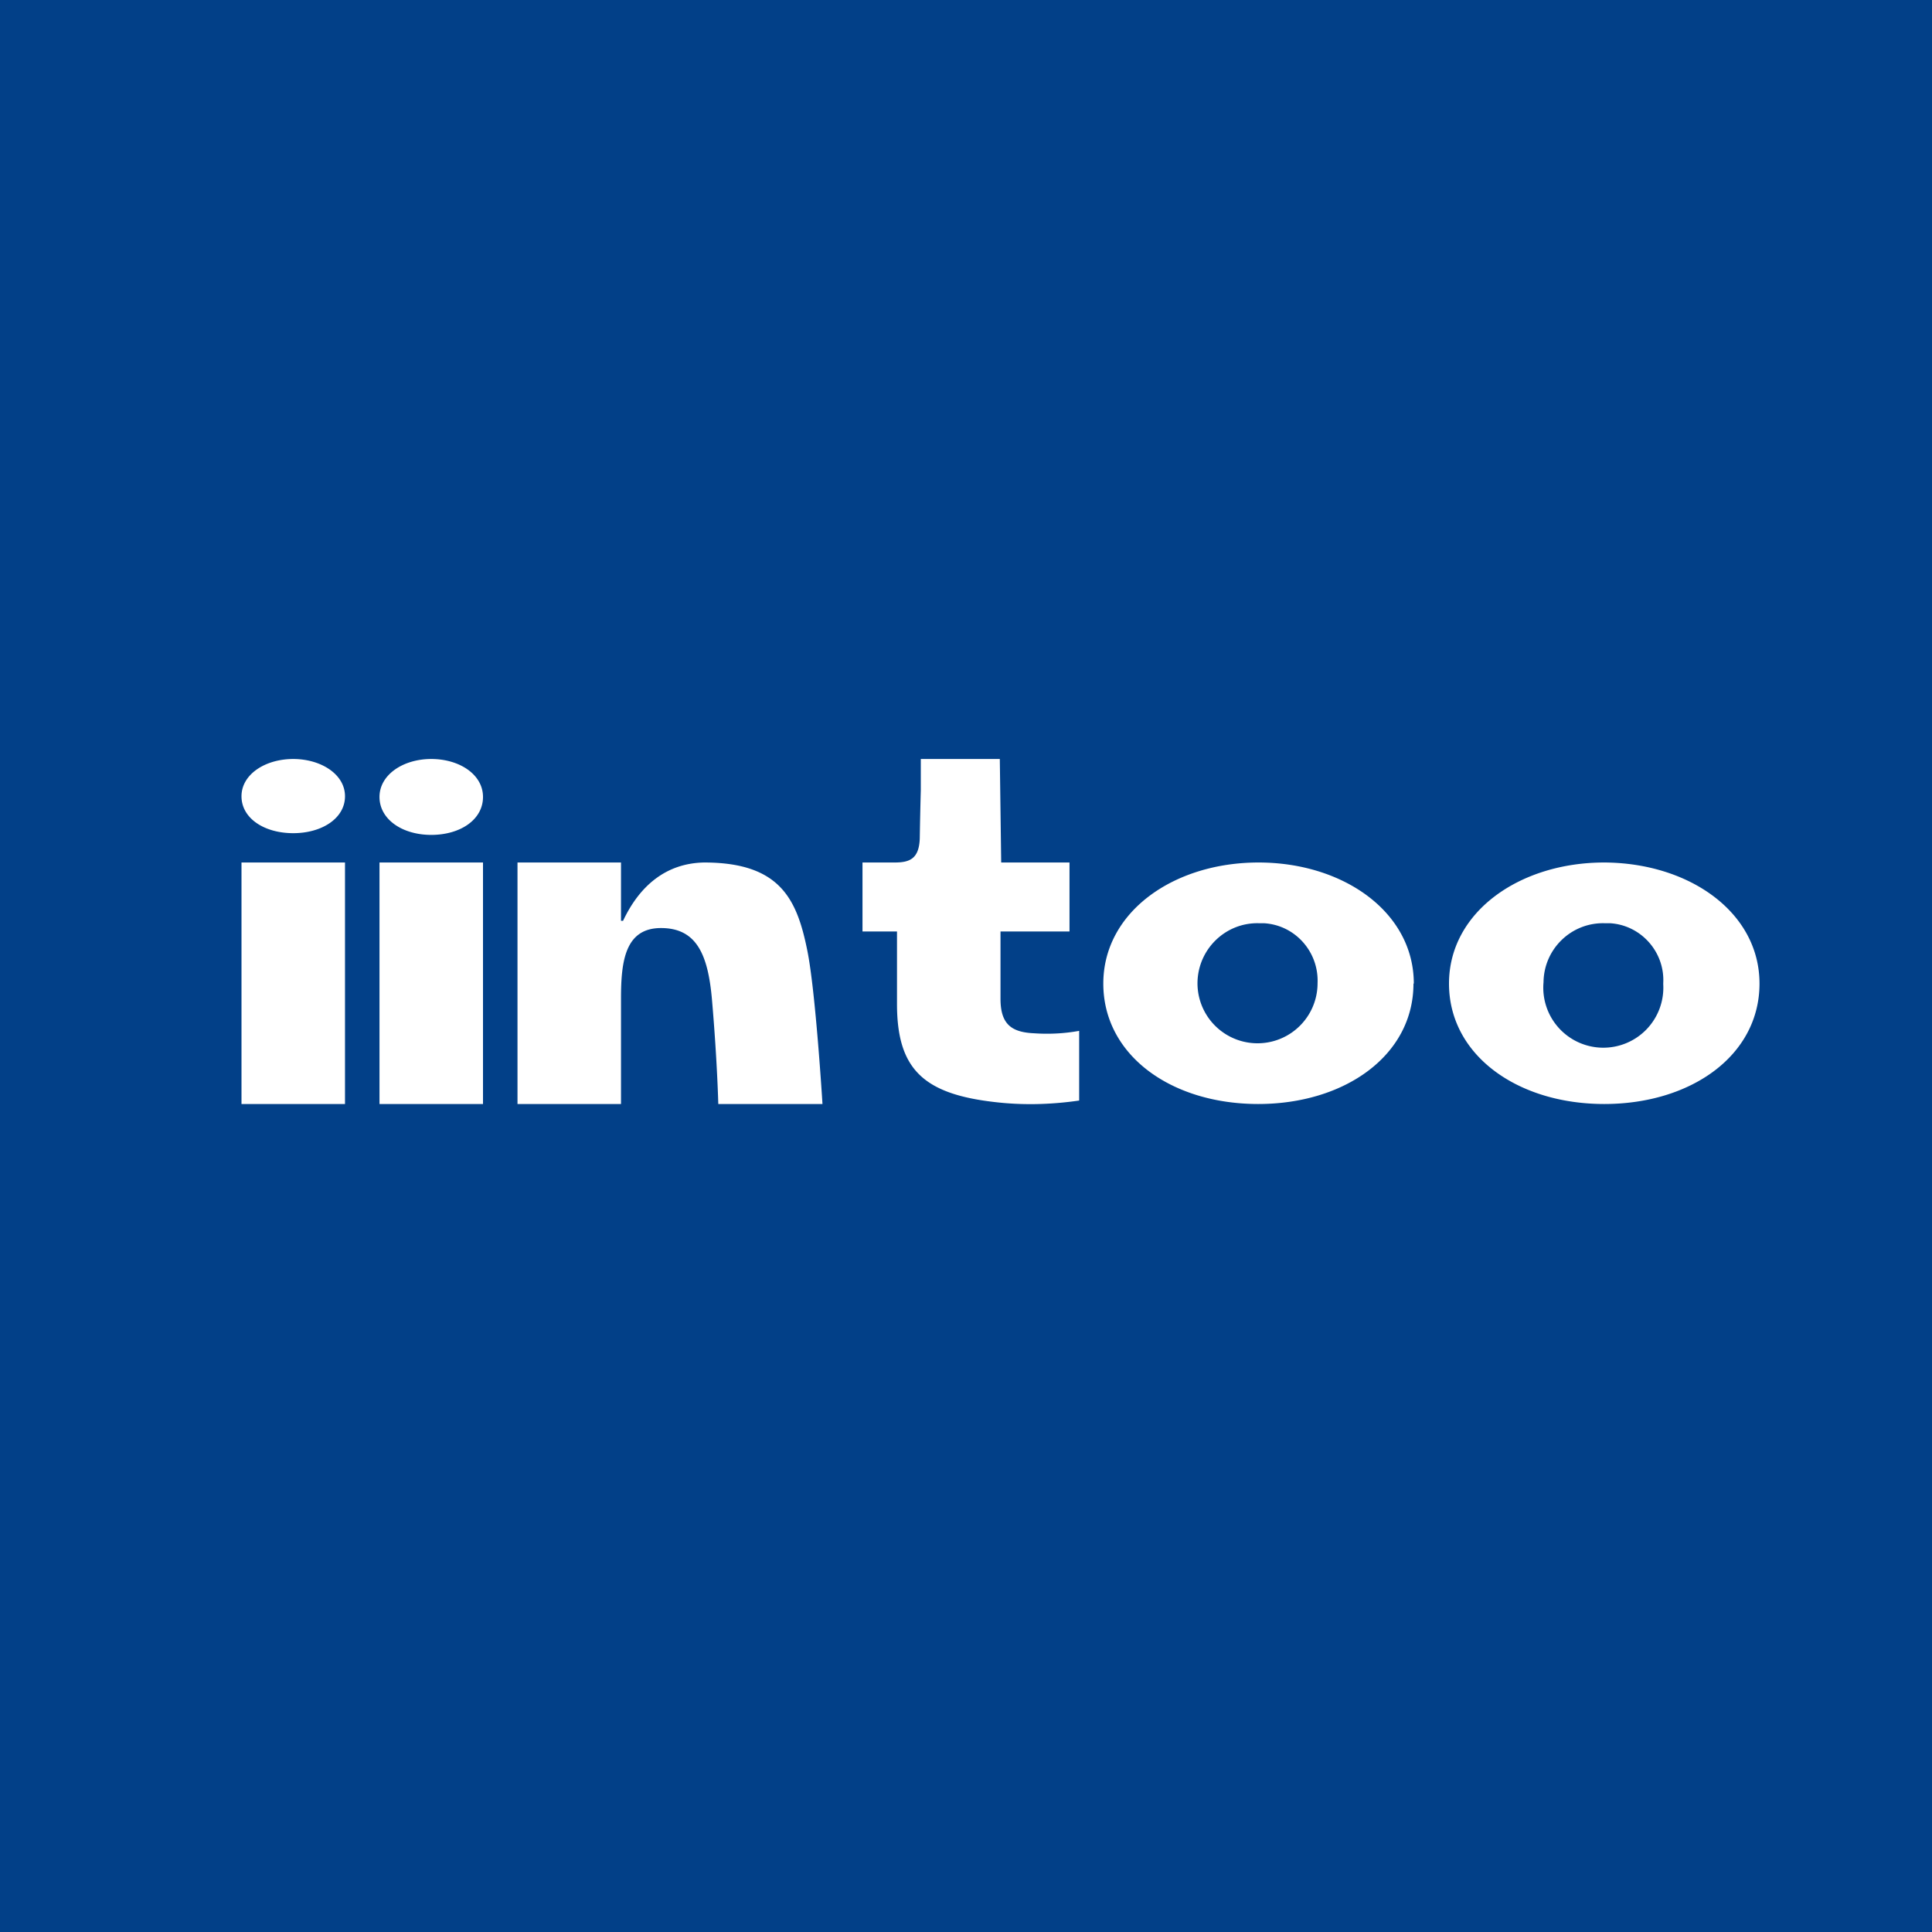 <!-- by TradingView --><svg width="56" height="56" viewBox="0 0 56 56" xmlns="http://www.w3.org/2000/svg"><path fill="#024088" d="M0 0h56v56H0z"/><path d="M10 32v-7H7v7h3Zm0-8.92C10 22.44 9.3 22 8.5 22c-.82 0-1.5.45-1.5 1.08 0 .64.66 1.07 1.5 1.07.83 0 1.5-.43 1.5-1.07ZM14 25v7h-3v-7h3Zm-1.5-3c.82 0 1.5.45 1.5 1.1 0 .66-.66 1.1-1.5 1.1s-1.5-.45-1.5-1.1c0-.64.68-1.1 1.5-1.1Zm16.48 0h-2.29V22.9a130.4 130.4 0 0 0-.03 1.4c-.02.6-.3.7-.73.7H25v2h1v2.1c0 1.88.76 2.6 2.8 2.84.82.1 1.65.08 2.48-.04v-2.02c-.44.08-.88.1-1.31.07-.65-.03-.97-.26-.97-1V27h2v-2h-1.98l-.04-3Zm12 6.51c0-2.07-2.04-3.51-4.5-3.51-2.47 0-4.5 1.44-4.5 3.51S33.94 32 36.47 32c2.51 0 4.5-1.41 4.5-3.49Zm-6.27-.04c.02-.96.81-1.73 1.77-1.71h.15c.91.05 1.6.83 1.56 1.74v.03a1.74 1.74 0 1 1-3.48-.06Zm16.29.04c0-2.07-2.04-3.5-4.5-3.51-2.46 0-4.5 1.44-4.5 3.51S43.98 32 46.5 32s4.5-1.41 4.5-3.49Zm-6.26-.04c.01-.96.8-1.73 1.76-1.71h.16c.9.05 1.6.83 1.55 1.74v.03a1.74 1.74 0 1 1-3.47-.06Zm-21.34-.92c-.3-1.49-.79-2.55-2.99-2.55-1.1.02-1.87.67-2.35 1.69H18V25h-3v7h3v-3.06c0-1.08.12-2.04 1.16-2.04 1.05 0 1.37.8 1.48 2.11.15 1.74.18 2.99.18 2.99h3.02s-.2-3.28-.44-4.45Z" fill="#fff"/></svg>